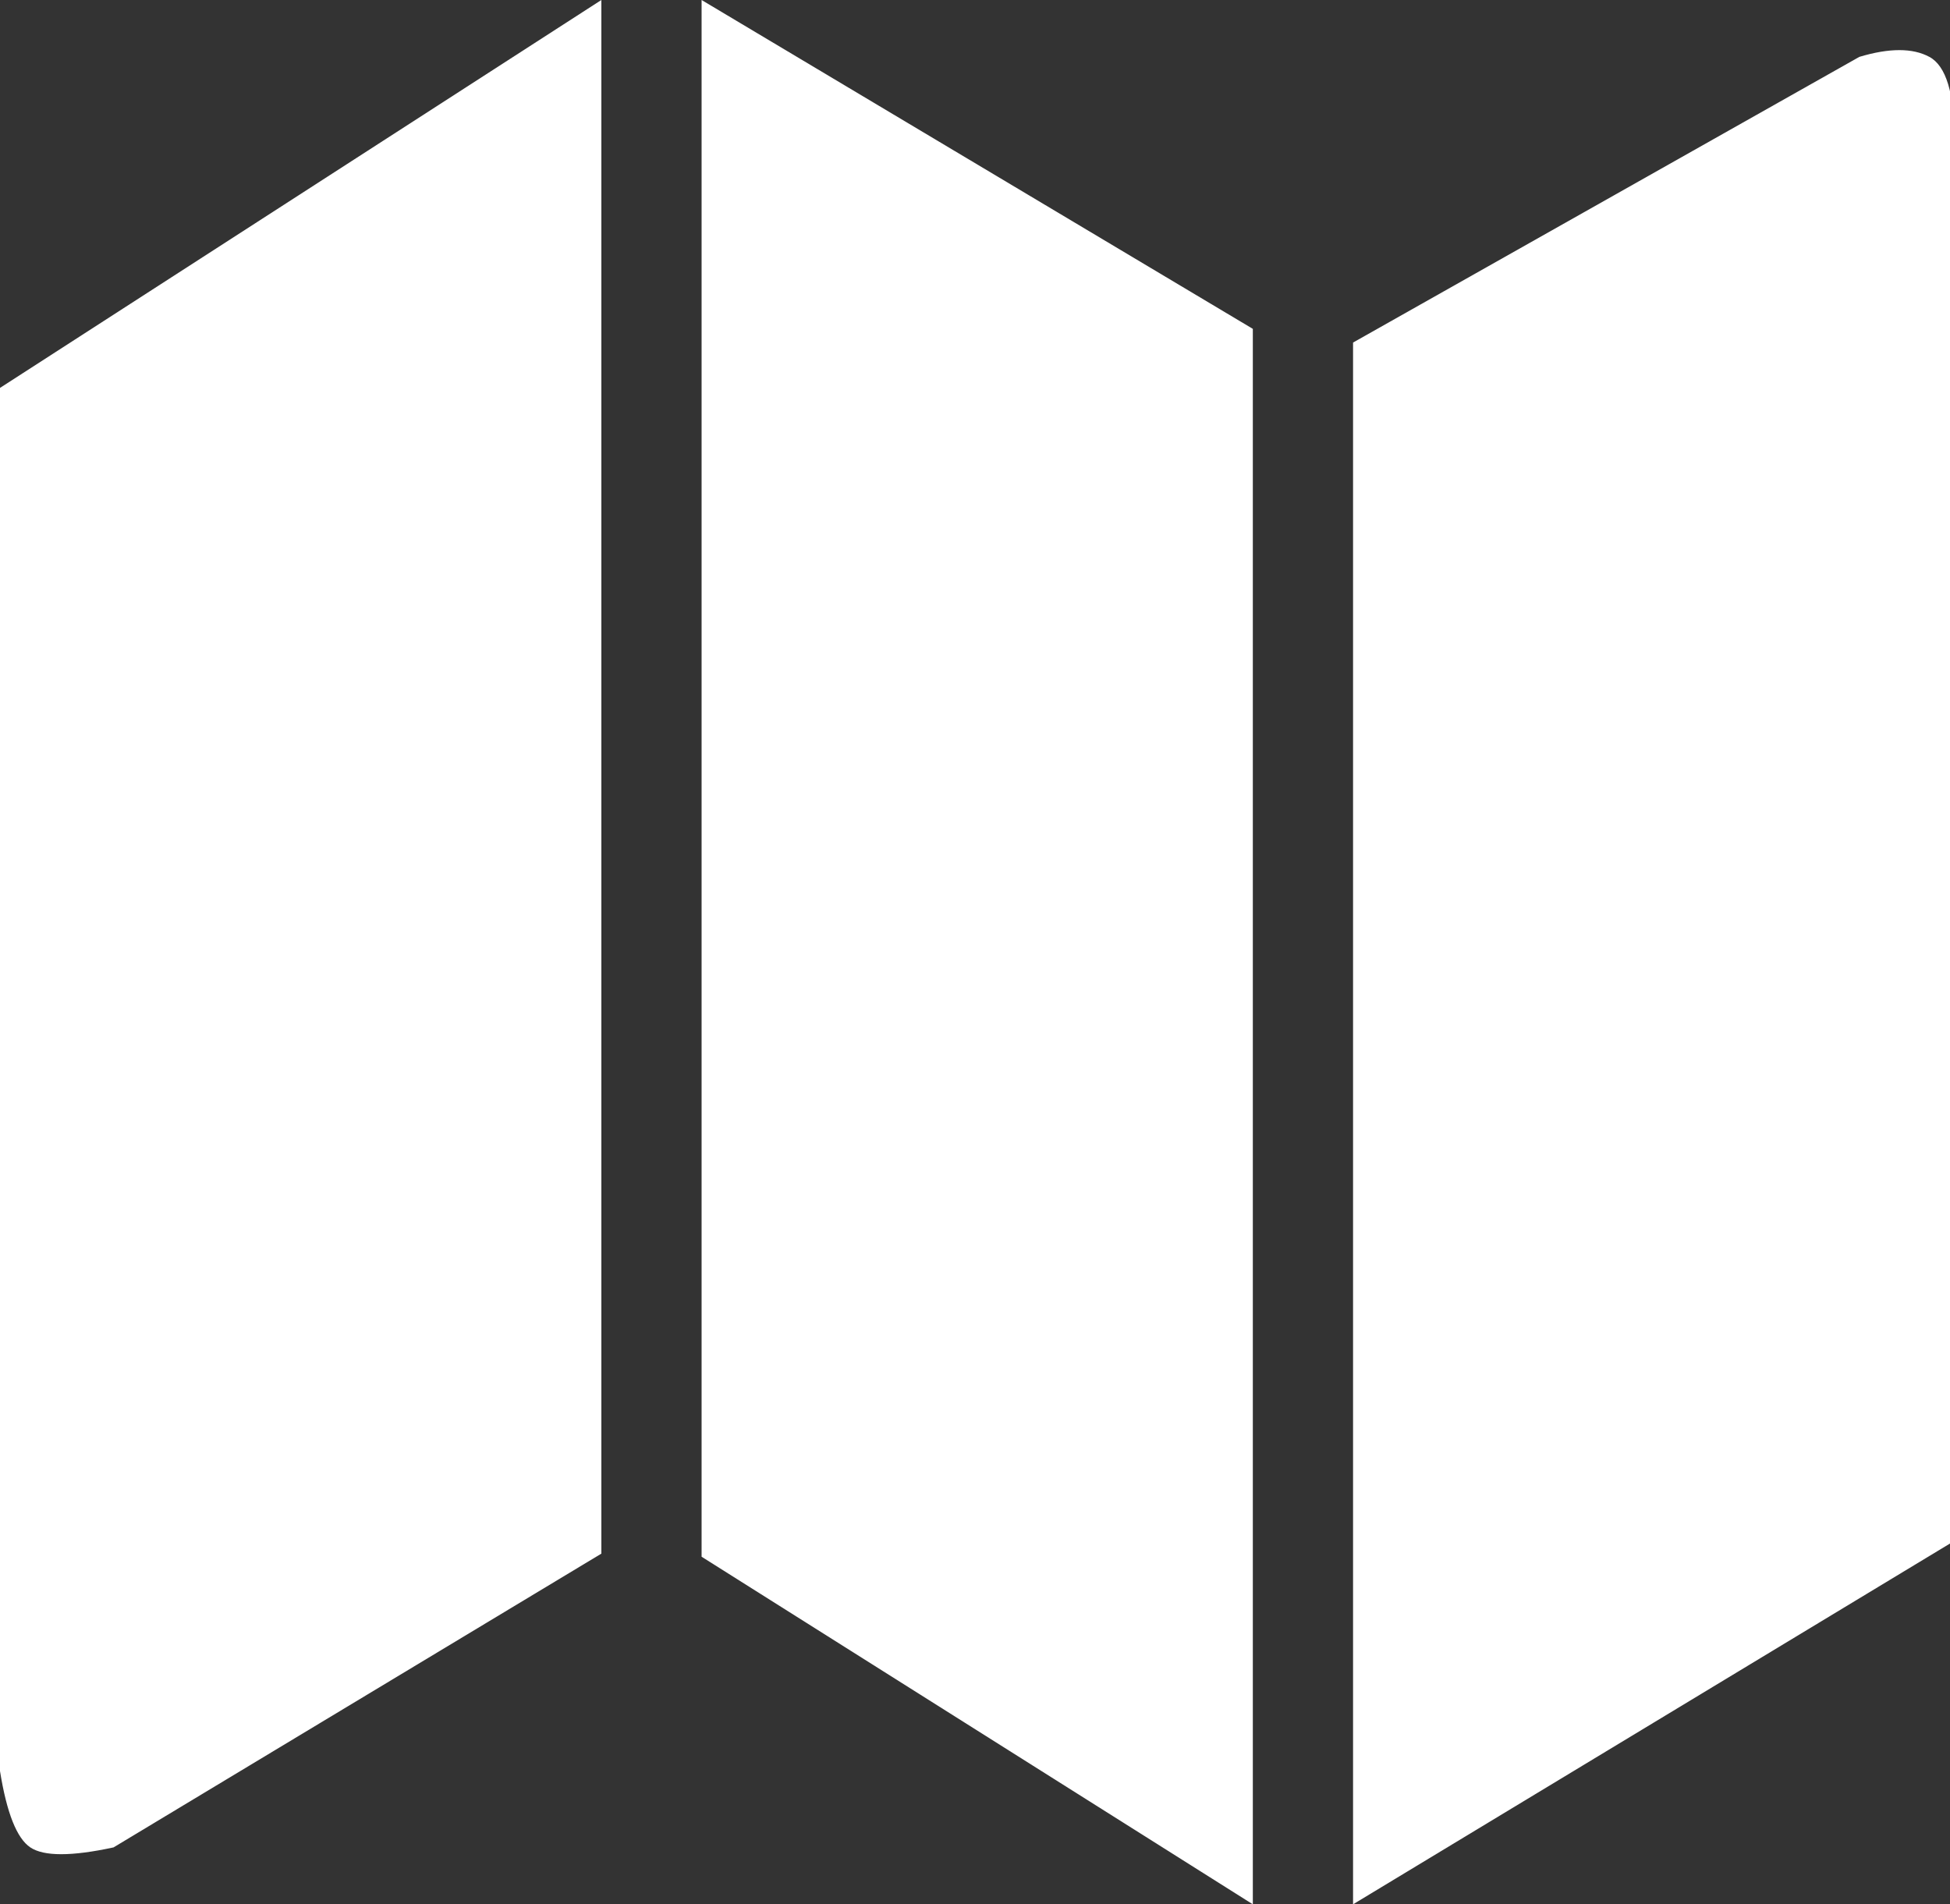 <?xml version="1.0" encoding="UTF-8"?>
<svg width="128px" height="125px" viewBox="0 0 128 125" version="1.1" xmlns="http://www.w3.org/2000/svg" xmlns:xlink="http://www.w3.org/1999/xlink">
    <rect x="0" y="0" width="128" height="125" fill="#333333" stroke="none"/>
    <title>logo-routemapper</title>
    <g id="Symbols" stroke="none" stroke-width="1" fill="none" fill-rule="evenodd">
        <g id="logo-routemapper" fill="#FFFFFF">
            <path d="M0,25.462 L39.474,0 L39.474,101.981 L7.453,121.264 C4.697,121.859 2.876,121.859 1.99,121.264 C1.103,120.668 0.44,118.997 0,116.252 L0,25.462 Z" id="Path"></path>
            <polygon id="Path-2" points="46.053 0 82.237 21.586 82.237 125 46.053 102.184"></polygon>
            <path d="M88.816,22.485 L122.049,3.733 C124.017,3.142 125.549,3.142 126.645,3.733 C127.741,4.323 128.289,6.126 128.289,9.141 L128.289,101.143 L88.816,125 L88.816,22.485 Z" id="Path-3"></path>
        </g>
    </g>
</svg>
